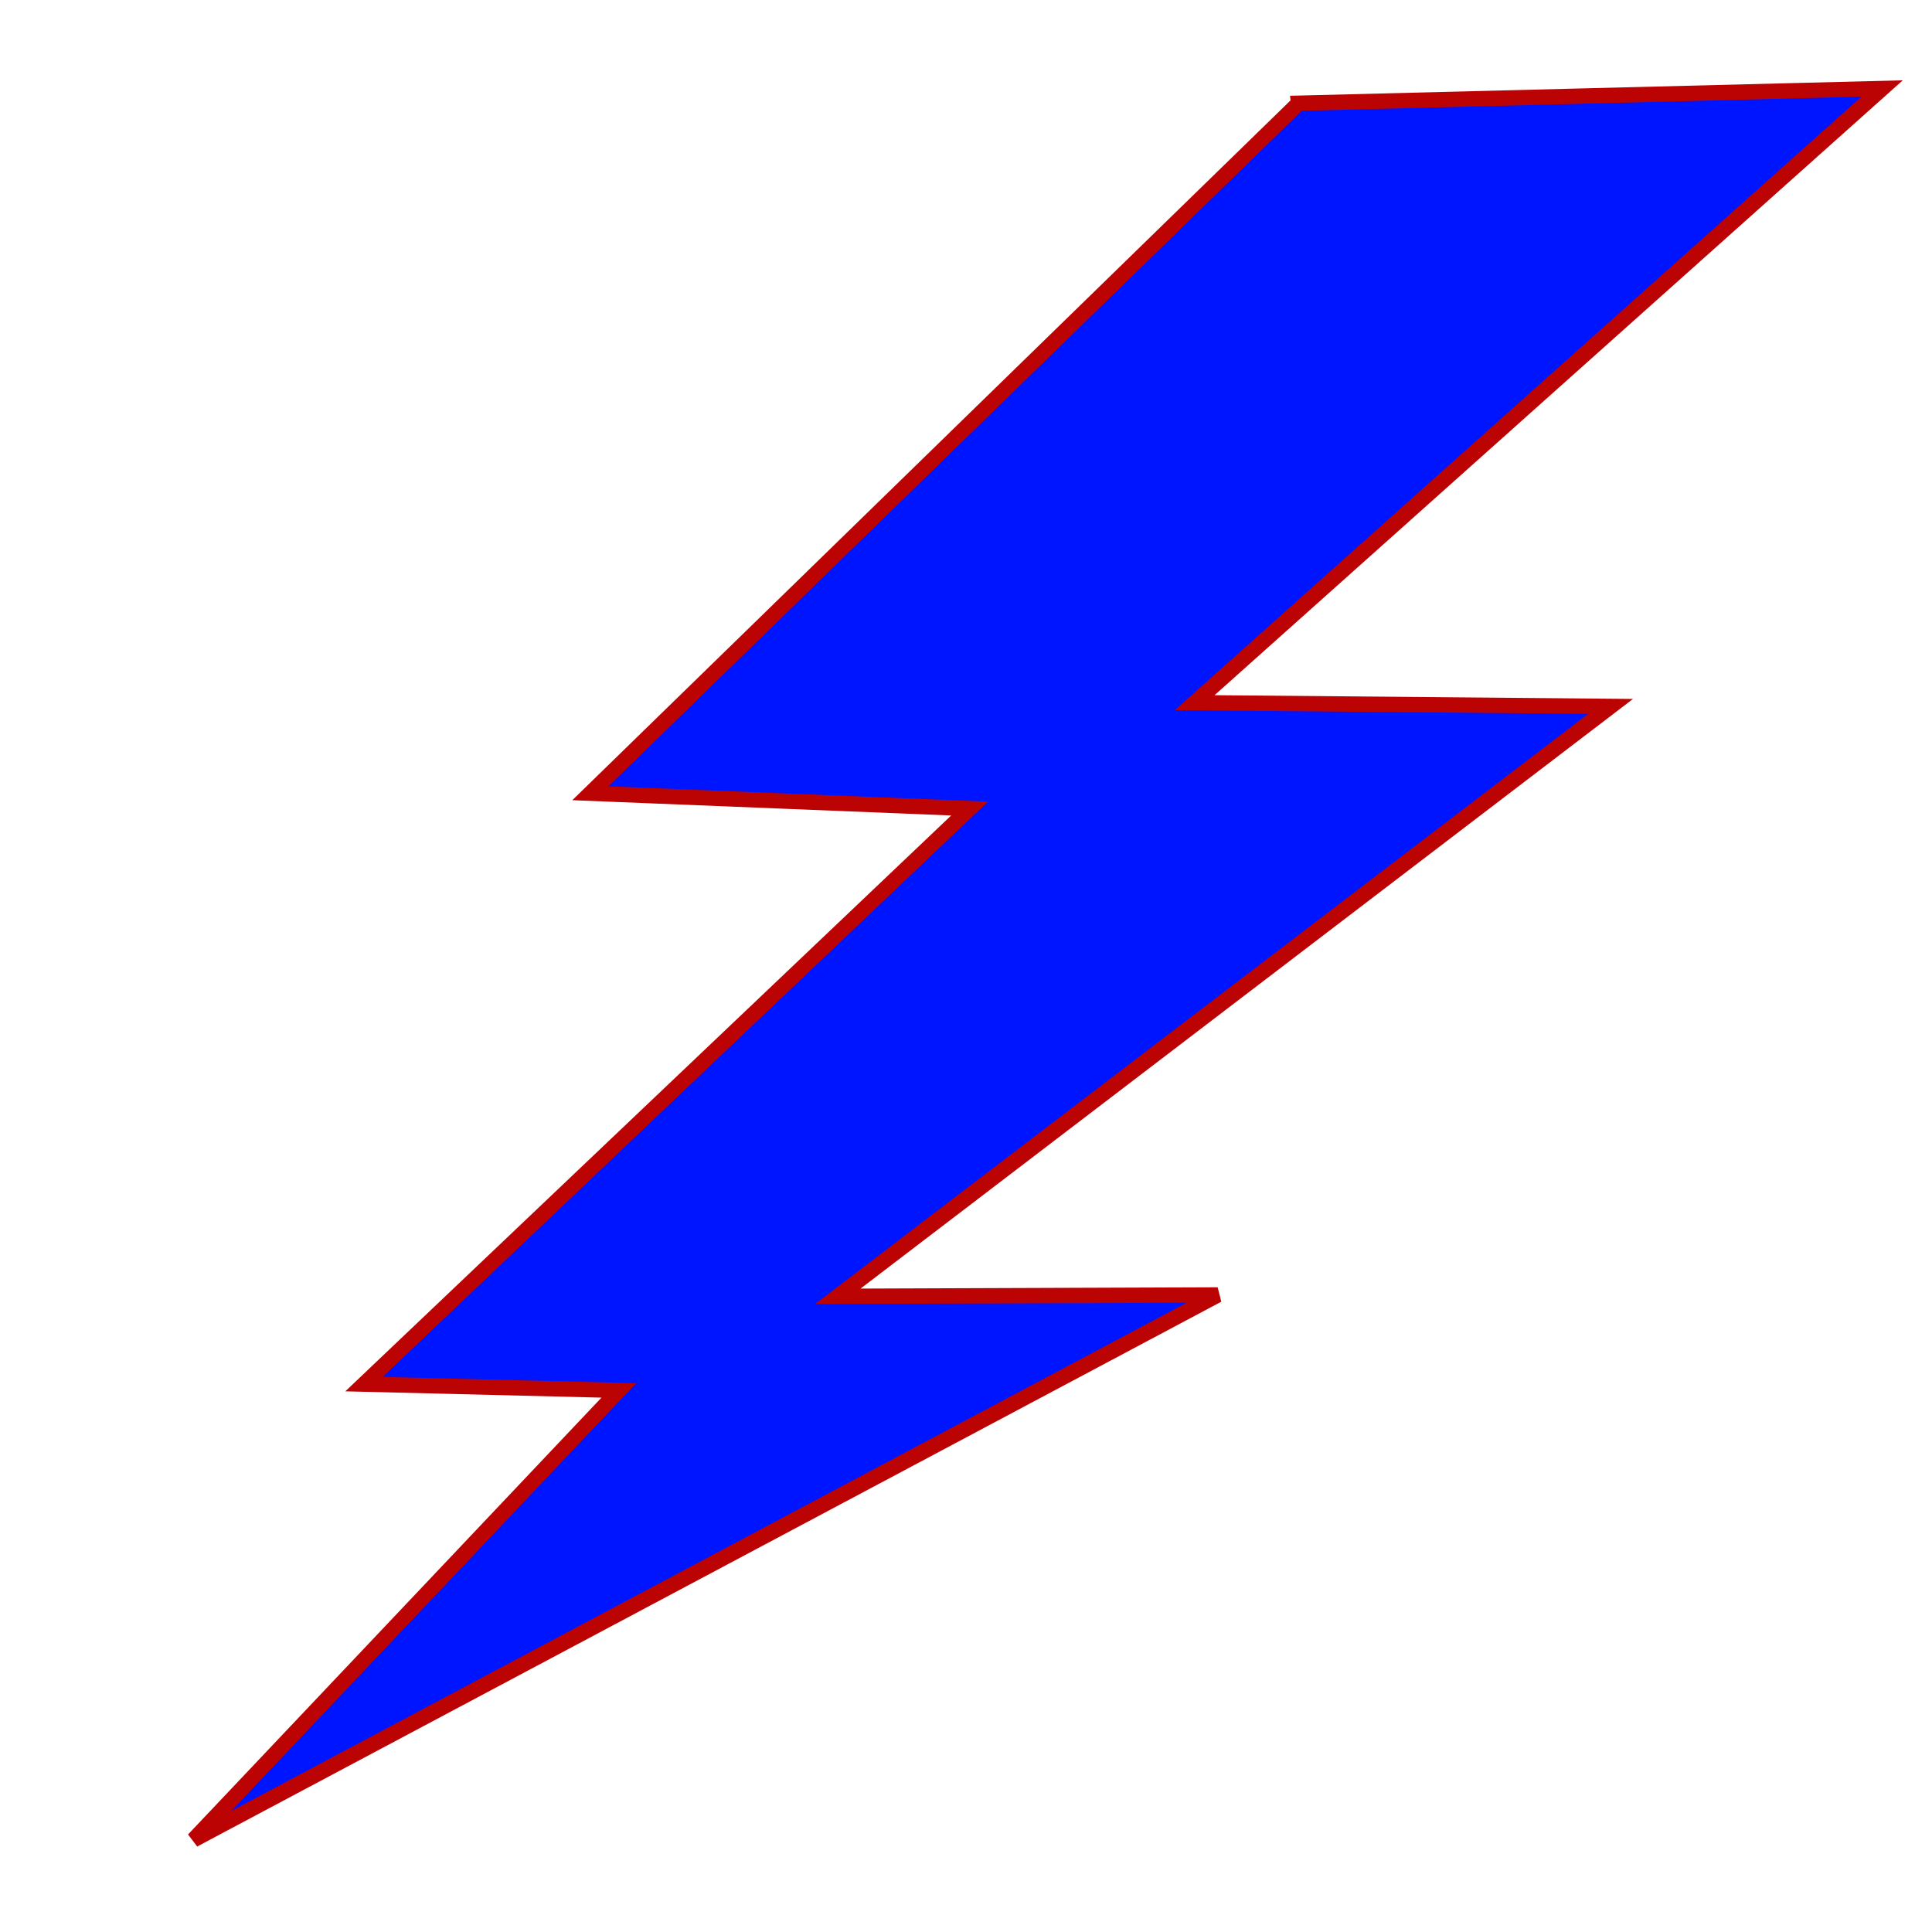 <?xml version="1.0"?><svg width="266.667" height="266.667" xmlns="http://www.w3.org/2000/svg">
 <title>Blue Lightning Bolt</title>
 <defs>
  <linearGradient id="svg_1" x1="0.25" y1="0.344" x2="0.684" y2="0.73">
   <stop stop-opacity="0.996" stop-color="#bf0000" offset="0"/>
   <stop stop-color="#000000" stop-opacity="0.996" offset="1"/>
  </linearGradient>
 </defs>
 <g>
  <title>Layer 1</title>
  <g id="layer1">
   <g transform="matrix(3.279, 0, 0, 3.279, -9.76, -5.697)" id="g1713">
    <path transform="rotate(0.375 46.664 42.322)" fill="#0015ff" fill-rule="evenodd" stroke="#bc0303" stroke-width="0.484pt" id="path4828" d="m57.401,6.013l-29.619,29.239l15.966,0.54l-25.332,24.394l10.729,0.194l-17.778,19.032l42.958,-23.215l-15.991,0.163l32.368,-25.045l-17.509,-0.042l28.768,-26.042l-24.56,0.781z"/>
   </g>
  </g>
 </g>
</svg>